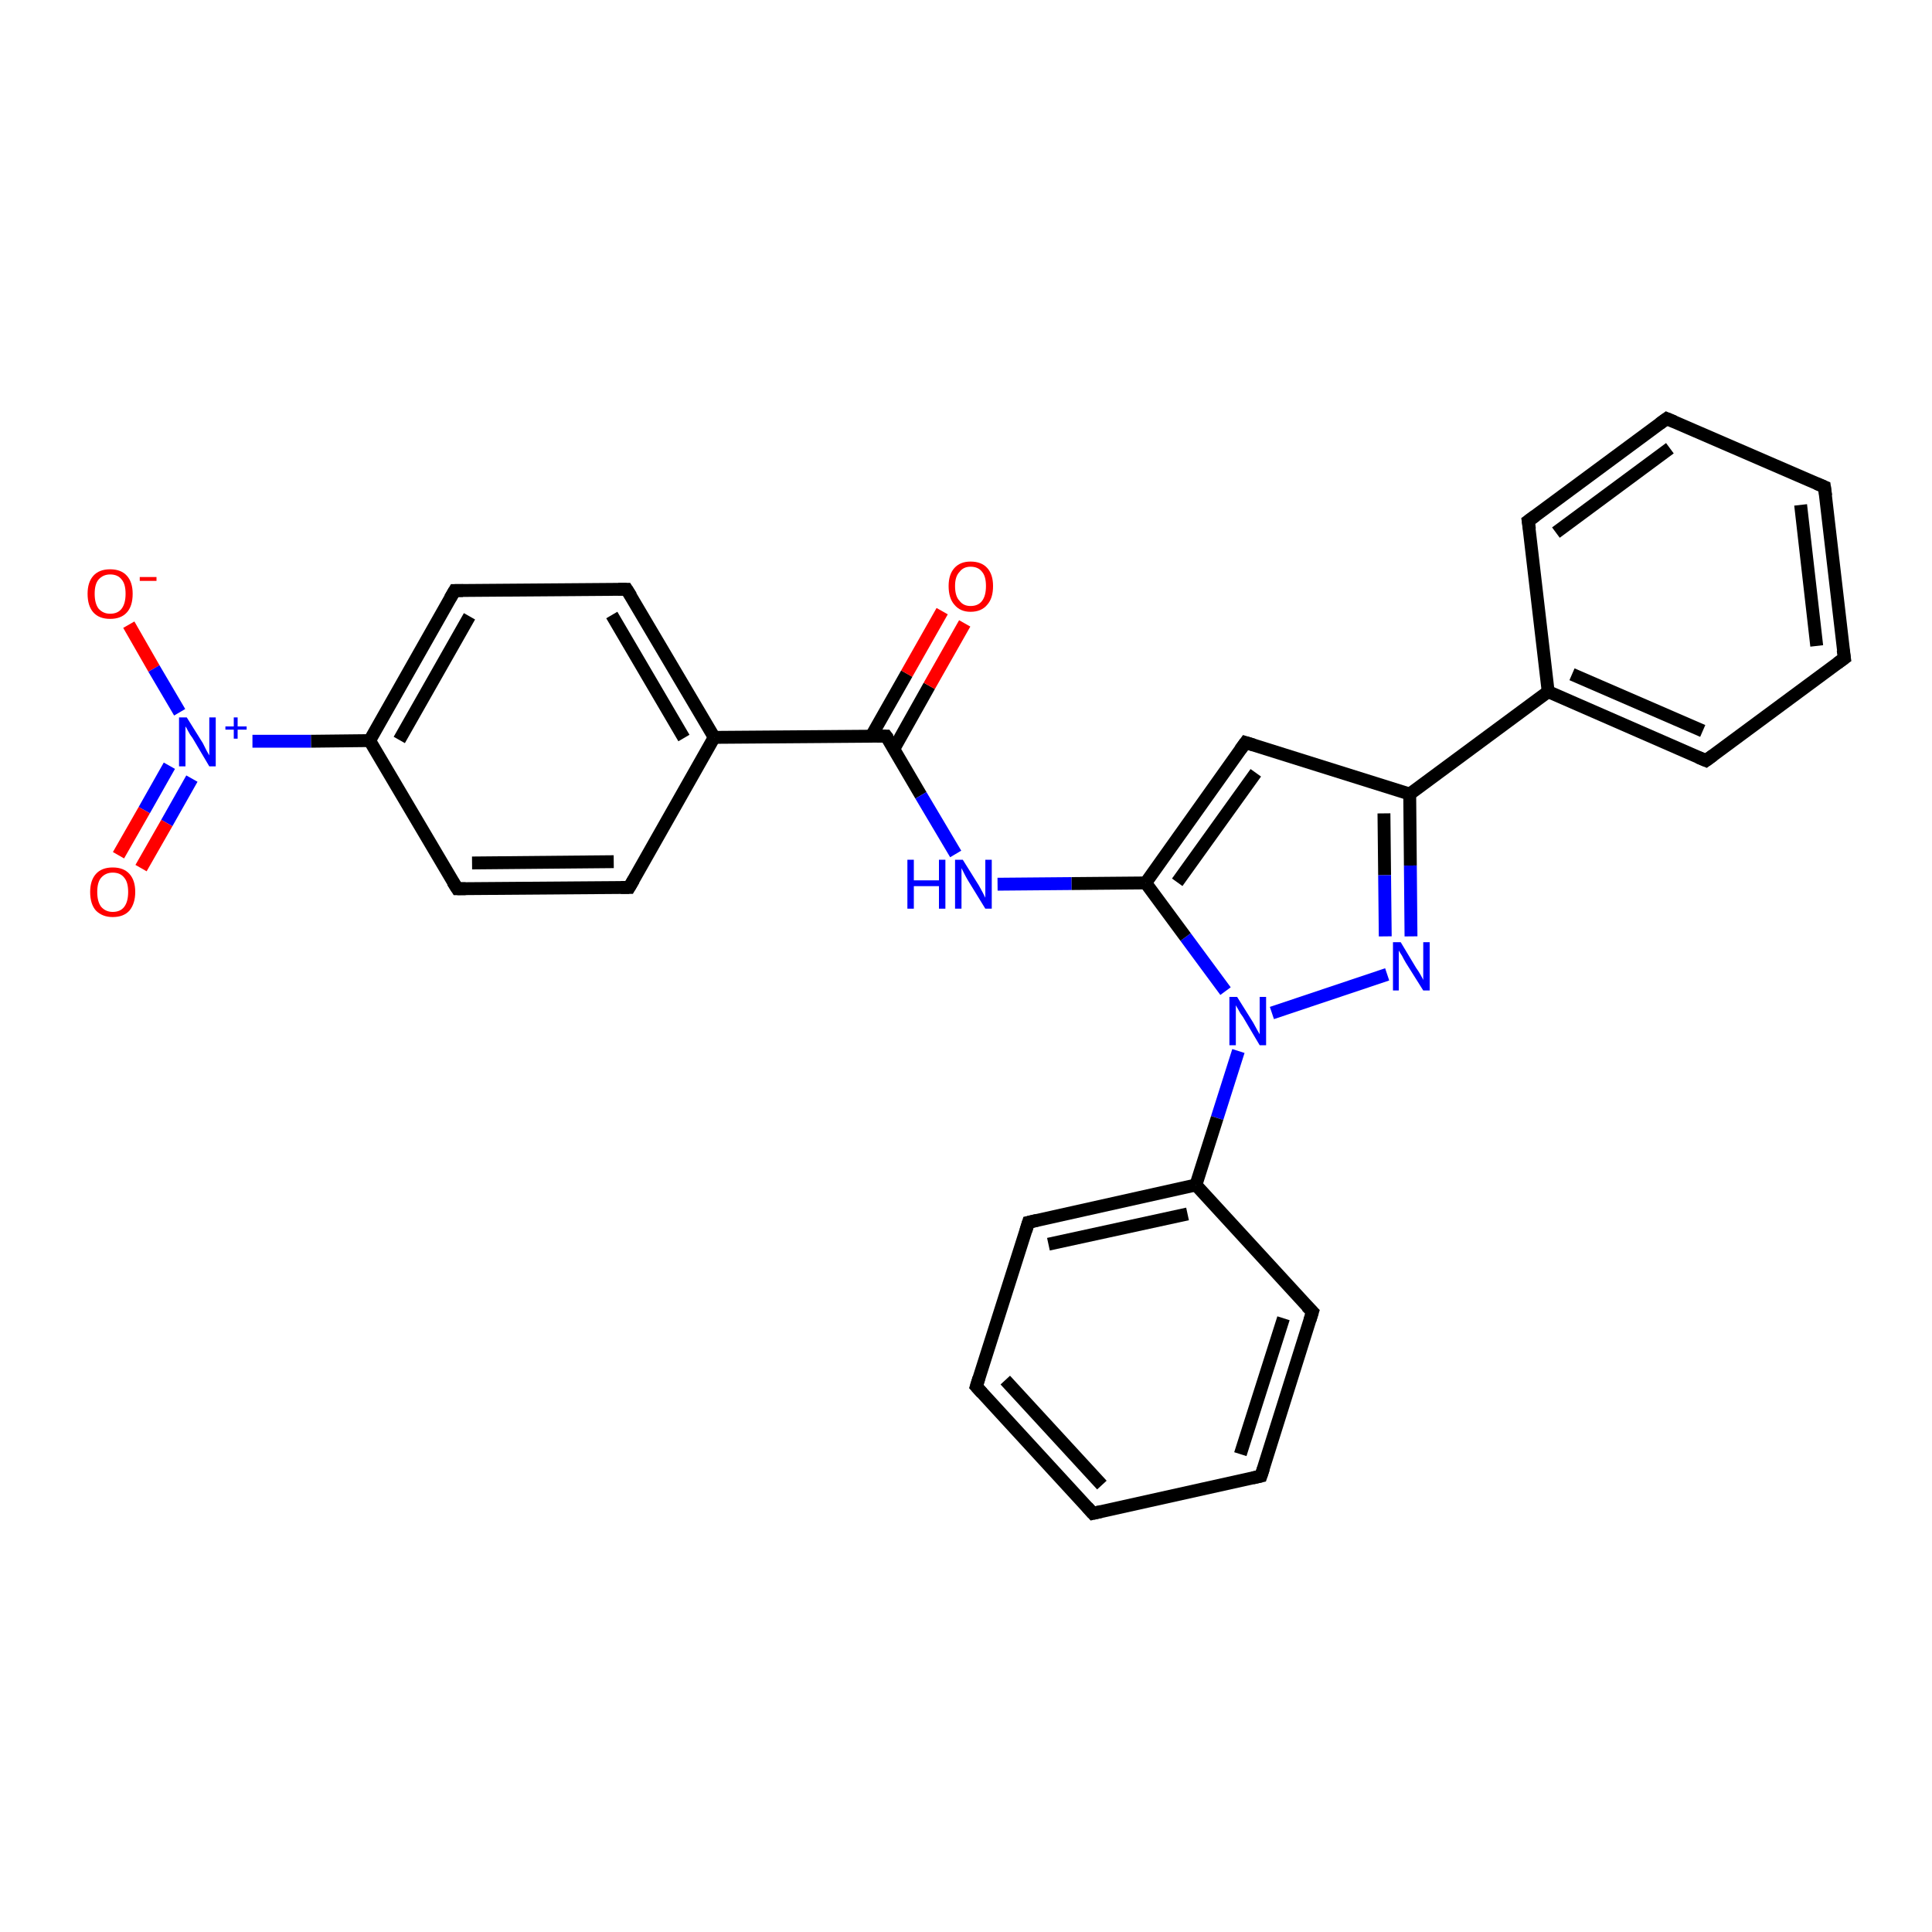 <?xml version='1.0' encoding='iso-8859-1'?>
<svg version='1.1' baseProfile='full'
              xmlns='http://www.w3.org/2000/svg'
                      xmlns:rdkit='http://www.rdkit.org/xml'
                      xmlns:xlink='http://www.w3.org/1999/xlink'
                  xml:space='preserve'
width='300px' height='300px' viewBox='0 0 300 300'>
<!-- END OF HEADER -->
<rect style='opacity:1.0;fill:#FFFFFF;stroke:none' width='300.0' height='300.0' x='0.0' y='0.0'> </rect>
<path class='bond-0 atom-0 atom-1' d='M 20.0,97.0 L 23.9,103.8' style='fill:none;fill-rule:evenodd;stroke:#FF0000;stroke-width:2.0px;stroke-linecap:butt;stroke-linejoin:miter;stroke-opacity:1' />
<path class='bond-0 atom-0 atom-1' d='M 23.9,103.8 L 27.9,110.6' style='fill:none;fill-rule:evenodd;stroke:#0000FF;stroke-width:2.0px;stroke-linecap:butt;stroke-linejoin:miter;stroke-opacity:1' />
<path class='bond-1 atom-1 atom-2' d='M 26.3,118.9 L 22.4,125.8' style='fill:none;fill-rule:evenodd;stroke:#0000FF;stroke-width:2.0px;stroke-linecap:butt;stroke-linejoin:miter;stroke-opacity:1' />
<path class='bond-1 atom-1 atom-2' d='M 22.4,125.8 L 18.4,132.8' style='fill:none;fill-rule:evenodd;stroke:#FF0000;stroke-width:2.0px;stroke-linecap:butt;stroke-linejoin:miter;stroke-opacity:1' />
<path class='bond-1 atom-1 atom-2' d='M 29.8,120.9 L 25.9,127.8' style='fill:none;fill-rule:evenodd;stroke:#0000FF;stroke-width:2.0px;stroke-linecap:butt;stroke-linejoin:miter;stroke-opacity:1' />
<path class='bond-1 atom-1 atom-2' d='M 25.9,127.8 L 21.9,134.8' style='fill:none;fill-rule:evenodd;stroke:#FF0000;stroke-width:2.0px;stroke-linecap:butt;stroke-linejoin:miter;stroke-opacity:1' />
<path class='bond-2 atom-1 atom-3' d='M 39.2,115.1 L 48.3,115.1' style='fill:none;fill-rule:evenodd;stroke:#0000FF;stroke-width:2.0px;stroke-linecap:butt;stroke-linejoin:miter;stroke-opacity:1' />
<path class='bond-2 atom-1 atom-3' d='M 48.3,115.1 L 57.4,115.0' style='fill:none;fill-rule:evenodd;stroke:#000000;stroke-width:2.0px;stroke-linecap:butt;stroke-linejoin:miter;stroke-opacity:1' />
<path class='bond-3 atom-3 atom-4' d='M 57.4,115.0 L 70.6,91.7' style='fill:none;fill-rule:evenodd;stroke:#000000;stroke-width:2.0px;stroke-linecap:butt;stroke-linejoin:miter;stroke-opacity:1' />
<path class='bond-3 atom-3 atom-4' d='M 62.0,114.9 L 72.9,95.7' style='fill:none;fill-rule:evenodd;stroke:#000000;stroke-width:2.0px;stroke-linecap:butt;stroke-linejoin:miter;stroke-opacity:1' />
<path class='bond-4 atom-4 atom-5' d='M 70.6,91.7 L 97.3,91.5' style='fill:none;fill-rule:evenodd;stroke:#000000;stroke-width:2.0px;stroke-linecap:butt;stroke-linejoin:miter;stroke-opacity:1' />
<path class='bond-5 atom-5 atom-6' d='M 97.3,91.5 L 110.9,114.5' style='fill:none;fill-rule:evenodd;stroke:#000000;stroke-width:2.0px;stroke-linecap:butt;stroke-linejoin:miter;stroke-opacity:1' />
<path class='bond-5 atom-5 atom-6' d='M 95.0,95.5 L 106.2,114.6' style='fill:none;fill-rule:evenodd;stroke:#000000;stroke-width:2.0px;stroke-linecap:butt;stroke-linejoin:miter;stroke-opacity:1' />
<path class='bond-6 atom-6 atom-7' d='M 110.9,114.5 L 97.7,137.8' style='fill:none;fill-rule:evenodd;stroke:#000000;stroke-width:2.0px;stroke-linecap:butt;stroke-linejoin:miter;stroke-opacity:1' />
<path class='bond-7 atom-7 atom-8' d='M 97.7,137.8 L 71.0,138.0' style='fill:none;fill-rule:evenodd;stroke:#000000;stroke-width:2.0px;stroke-linecap:butt;stroke-linejoin:miter;stroke-opacity:1' />
<path class='bond-7 atom-7 atom-8' d='M 95.3,133.8 L 73.3,134.0' style='fill:none;fill-rule:evenodd;stroke:#000000;stroke-width:2.0px;stroke-linecap:butt;stroke-linejoin:miter;stroke-opacity:1' />
<path class='bond-8 atom-6 atom-9' d='M 110.9,114.5 L 137.6,114.3' style='fill:none;fill-rule:evenodd;stroke:#000000;stroke-width:2.0px;stroke-linecap:butt;stroke-linejoin:miter;stroke-opacity:1' />
<path class='bond-9 atom-9 atom-10' d='M 138.8,116.3 L 144.3,106.5' style='fill:none;fill-rule:evenodd;stroke:#000000;stroke-width:2.0px;stroke-linecap:butt;stroke-linejoin:miter;stroke-opacity:1' />
<path class='bond-9 atom-9 atom-10' d='M 144.3,106.5 L 149.8,96.8' style='fill:none;fill-rule:evenodd;stroke:#FF0000;stroke-width:2.0px;stroke-linecap:butt;stroke-linejoin:miter;stroke-opacity:1' />
<path class='bond-9 atom-9 atom-10' d='M 135.3,114.3 L 140.8,104.6' style='fill:none;fill-rule:evenodd;stroke:#000000;stroke-width:2.0px;stroke-linecap:butt;stroke-linejoin:miter;stroke-opacity:1' />
<path class='bond-9 atom-9 atom-10' d='M 140.8,104.6 L 146.3,94.9' style='fill:none;fill-rule:evenodd;stroke:#FF0000;stroke-width:2.0px;stroke-linecap:butt;stroke-linejoin:miter;stroke-opacity:1' />
<path class='bond-10 atom-9 atom-11' d='M 137.6,114.3 L 143.0,123.5' style='fill:none;fill-rule:evenodd;stroke:#000000;stroke-width:2.0px;stroke-linecap:butt;stroke-linejoin:miter;stroke-opacity:1' />
<path class='bond-10 atom-9 atom-11' d='M 143.0,123.5 L 148.4,132.6' style='fill:none;fill-rule:evenodd;stroke:#0000FF;stroke-width:2.0px;stroke-linecap:butt;stroke-linejoin:miter;stroke-opacity:1' />
<path class='bond-11 atom-11 atom-12' d='M 154.9,137.3 L 166.4,137.2' style='fill:none;fill-rule:evenodd;stroke:#0000FF;stroke-width:2.0px;stroke-linecap:butt;stroke-linejoin:miter;stroke-opacity:1' />
<path class='bond-11 atom-11 atom-12' d='M 166.4,137.2 L 177.9,137.1' style='fill:none;fill-rule:evenodd;stroke:#000000;stroke-width:2.0px;stroke-linecap:butt;stroke-linejoin:miter;stroke-opacity:1' />
<path class='bond-12 atom-12 atom-13' d='M 177.9,137.1 L 193.4,115.3' style='fill:none;fill-rule:evenodd;stroke:#000000;stroke-width:2.0px;stroke-linecap:butt;stroke-linejoin:miter;stroke-opacity:1' />
<path class='bond-12 atom-12 atom-13' d='M 182.8,137.0 L 195.0,120.0' style='fill:none;fill-rule:evenodd;stroke:#000000;stroke-width:2.0px;stroke-linecap:butt;stroke-linejoin:miter;stroke-opacity:1' />
<path class='bond-13 atom-13 atom-14' d='M 193.4,115.3 L 218.9,123.3' style='fill:none;fill-rule:evenodd;stroke:#000000;stroke-width:2.0px;stroke-linecap:butt;stroke-linejoin:miter;stroke-opacity:1' />
<path class='bond-14 atom-14 atom-15' d='M 218.9,123.3 L 219.0,134.4' style='fill:none;fill-rule:evenodd;stroke:#000000;stroke-width:2.0px;stroke-linecap:butt;stroke-linejoin:miter;stroke-opacity:1' />
<path class='bond-14 atom-14 atom-15' d='M 219.0,134.4 L 219.1,145.4' style='fill:none;fill-rule:evenodd;stroke:#0000FF;stroke-width:2.0px;stroke-linecap:butt;stroke-linejoin:miter;stroke-opacity:1' />
<path class='bond-14 atom-14 atom-15' d='M 214.9,126.3 L 215.0,135.9' style='fill:none;fill-rule:evenodd;stroke:#000000;stroke-width:2.0px;stroke-linecap:butt;stroke-linejoin:miter;stroke-opacity:1' />
<path class='bond-14 atom-14 atom-15' d='M 215.0,135.9 L 215.1,145.4' style='fill:none;fill-rule:evenodd;stroke:#0000FF;stroke-width:2.0px;stroke-linecap:butt;stroke-linejoin:miter;stroke-opacity:1' />
<path class='bond-15 atom-15 atom-16' d='M 215.4,151.3 L 197.5,157.3' style='fill:none;fill-rule:evenodd;stroke:#0000FF;stroke-width:2.0px;stroke-linecap:butt;stroke-linejoin:miter;stroke-opacity:1' />
<path class='bond-16 atom-16 atom-17' d='M 192.3,163.2 L 189.0,173.6' style='fill:none;fill-rule:evenodd;stroke:#0000FF;stroke-width:2.0px;stroke-linecap:butt;stroke-linejoin:miter;stroke-opacity:1' />
<path class='bond-16 atom-16 atom-17' d='M 189.0,173.6 L 185.7,184.0' style='fill:none;fill-rule:evenodd;stroke:#000000;stroke-width:2.0px;stroke-linecap:butt;stroke-linejoin:miter;stroke-opacity:1' />
<path class='bond-17 atom-17 atom-18' d='M 185.7,184.0 L 159.7,189.8' style='fill:none;fill-rule:evenodd;stroke:#000000;stroke-width:2.0px;stroke-linecap:butt;stroke-linejoin:miter;stroke-opacity:1' />
<path class='bond-17 atom-17 atom-18' d='M 184.4,188.5 L 162.8,193.2' style='fill:none;fill-rule:evenodd;stroke:#000000;stroke-width:2.0px;stroke-linecap:butt;stroke-linejoin:miter;stroke-opacity:1' />
<path class='bond-18 atom-18 atom-19' d='M 159.7,189.8 L 151.6,215.3' style='fill:none;fill-rule:evenodd;stroke:#000000;stroke-width:2.0px;stroke-linecap:butt;stroke-linejoin:miter;stroke-opacity:1' />
<path class='bond-19 atom-19 atom-20' d='M 151.6,215.3 L 169.7,235.0' style='fill:none;fill-rule:evenodd;stroke:#000000;stroke-width:2.0px;stroke-linecap:butt;stroke-linejoin:miter;stroke-opacity:1' />
<path class='bond-19 atom-19 atom-20' d='M 156.1,214.3 L 171.1,230.6' style='fill:none;fill-rule:evenodd;stroke:#000000;stroke-width:2.0px;stroke-linecap:butt;stroke-linejoin:miter;stroke-opacity:1' />
<path class='bond-20 atom-20 atom-21' d='M 169.7,235.0 L 195.8,229.2' style='fill:none;fill-rule:evenodd;stroke:#000000;stroke-width:2.0px;stroke-linecap:butt;stroke-linejoin:miter;stroke-opacity:1' />
<path class='bond-21 atom-21 atom-22' d='M 195.8,229.2 L 203.8,203.7' style='fill:none;fill-rule:evenodd;stroke:#000000;stroke-width:2.0px;stroke-linecap:butt;stroke-linejoin:miter;stroke-opacity:1' />
<path class='bond-21 atom-21 atom-22' d='M 192.6,225.8 L 199.3,204.7' style='fill:none;fill-rule:evenodd;stroke:#000000;stroke-width:2.0px;stroke-linecap:butt;stroke-linejoin:miter;stroke-opacity:1' />
<path class='bond-22 atom-14 atom-23' d='M 218.9,123.3 L 240.4,107.4' style='fill:none;fill-rule:evenodd;stroke:#000000;stroke-width:2.0px;stroke-linecap:butt;stroke-linejoin:miter;stroke-opacity:1' />
<path class='bond-23 atom-23 atom-24' d='M 240.4,107.4 L 264.9,118.1' style='fill:none;fill-rule:evenodd;stroke:#000000;stroke-width:2.0px;stroke-linecap:butt;stroke-linejoin:miter;stroke-opacity:1' />
<path class='bond-23 atom-23 atom-24' d='M 244.1,104.7 L 264.4,113.5' style='fill:none;fill-rule:evenodd;stroke:#000000;stroke-width:2.0px;stroke-linecap:butt;stroke-linejoin:miter;stroke-opacity:1' />
<path class='bond-24 atom-24 atom-25' d='M 264.9,118.1 L 286.4,102.2' style='fill:none;fill-rule:evenodd;stroke:#000000;stroke-width:2.0px;stroke-linecap:butt;stroke-linejoin:miter;stroke-opacity:1' />
<path class='bond-25 atom-25 atom-26' d='M 286.4,102.2 L 283.3,75.6' style='fill:none;fill-rule:evenodd;stroke:#000000;stroke-width:2.0px;stroke-linecap:butt;stroke-linejoin:miter;stroke-opacity:1' />
<path class='bond-25 atom-25 atom-26' d='M 282.1,100.3 L 279.6,78.4' style='fill:none;fill-rule:evenodd;stroke:#000000;stroke-width:2.0px;stroke-linecap:butt;stroke-linejoin:miter;stroke-opacity:1' />
<path class='bond-26 atom-26 atom-27' d='M 283.3,75.6 L 258.8,65.0' style='fill:none;fill-rule:evenodd;stroke:#000000;stroke-width:2.0px;stroke-linecap:butt;stroke-linejoin:miter;stroke-opacity:1' />
<path class='bond-27 atom-27 atom-28' d='M 258.8,65.0 L 237.3,80.9' style='fill:none;fill-rule:evenodd;stroke:#000000;stroke-width:2.0px;stroke-linecap:butt;stroke-linejoin:miter;stroke-opacity:1' />
<path class='bond-27 atom-27 atom-28' d='M 259.3,69.6 L 241.6,82.7' style='fill:none;fill-rule:evenodd;stroke:#000000;stroke-width:2.0px;stroke-linecap:butt;stroke-linejoin:miter;stroke-opacity:1' />
<path class='bond-28 atom-8 atom-3' d='M 71.0,138.0 L 57.4,115.0' style='fill:none;fill-rule:evenodd;stroke:#000000;stroke-width:2.0px;stroke-linecap:butt;stroke-linejoin:miter;stroke-opacity:1' />
<path class='bond-29 atom-16 atom-12' d='M 190.3,153.9 L 184.1,145.5' style='fill:none;fill-rule:evenodd;stroke:#0000FF;stroke-width:2.0px;stroke-linecap:butt;stroke-linejoin:miter;stroke-opacity:1' />
<path class='bond-29 atom-16 atom-12' d='M 184.1,145.5 L 177.9,137.1' style='fill:none;fill-rule:evenodd;stroke:#000000;stroke-width:2.0px;stroke-linecap:butt;stroke-linejoin:miter;stroke-opacity:1' />
<path class='bond-30 atom-22 atom-17' d='M 203.8,203.7 L 185.7,184.0' style='fill:none;fill-rule:evenodd;stroke:#000000;stroke-width:2.0px;stroke-linecap:butt;stroke-linejoin:miter;stroke-opacity:1' />
<path class='bond-31 atom-28 atom-23' d='M 237.3,80.9 L 240.4,107.4' style='fill:none;fill-rule:evenodd;stroke:#000000;stroke-width:2.0px;stroke-linecap:butt;stroke-linejoin:miter;stroke-opacity:1' />
<path d='M 69.9,92.9 L 70.6,91.7 L 71.9,91.7' style='fill:none;stroke:#000000;stroke-width:2.0px;stroke-linecap:butt;stroke-linejoin:miter;stroke-opacity:1;' />
<path d='M 96.0,91.5 L 97.3,91.5 L 98.0,92.6' style='fill:none;stroke:#000000;stroke-width:2.0px;stroke-linecap:butt;stroke-linejoin:miter;stroke-opacity:1;' />
<path d='M 98.4,136.6 L 97.7,137.8 L 96.4,137.8' style='fill:none;stroke:#000000;stroke-width:2.0px;stroke-linecap:butt;stroke-linejoin:miter;stroke-opacity:1;' />
<path d='M 72.3,138.0 L 71.0,138.0 L 70.3,136.9' style='fill:none;stroke:#000000;stroke-width:2.0px;stroke-linecap:butt;stroke-linejoin:miter;stroke-opacity:1;' />
<path d='M 136.2,114.3 L 137.6,114.3 L 137.9,114.7' style='fill:none;stroke:#000000;stroke-width:2.0px;stroke-linecap:butt;stroke-linejoin:miter;stroke-opacity:1;' />
<path d='M 192.6,116.4 L 193.4,115.3 L 194.7,115.7' style='fill:none;stroke:#000000;stroke-width:2.0px;stroke-linecap:butt;stroke-linejoin:miter;stroke-opacity:1;' />
<path d='M 161.0,189.5 L 159.7,189.8 L 159.3,191.1' style='fill:none;stroke:#000000;stroke-width:2.0px;stroke-linecap:butt;stroke-linejoin:miter;stroke-opacity:1;' />
<path d='M 152.0,214.0 L 151.6,215.3 L 152.5,216.3' style='fill:none;stroke:#000000;stroke-width:2.0px;stroke-linecap:butt;stroke-linejoin:miter;stroke-opacity:1;' />
<path d='M 168.8,234.0 L 169.7,235.0 L 171.0,234.7' style='fill:none;stroke:#000000;stroke-width:2.0px;stroke-linecap:butt;stroke-linejoin:miter;stroke-opacity:1;' />
<path d='M 194.5,229.5 L 195.8,229.2 L 196.2,228.0' style='fill:none;stroke:#000000;stroke-width:2.0px;stroke-linecap:butt;stroke-linejoin:miter;stroke-opacity:1;' />
<path d='M 203.4,205.0 L 203.8,203.7 L 202.9,202.8' style='fill:none;stroke:#000000;stroke-width:2.0px;stroke-linecap:butt;stroke-linejoin:miter;stroke-opacity:1;' />
<path d='M 263.7,117.6 L 264.9,118.1 L 266.0,117.3' style='fill:none;stroke:#000000;stroke-width:2.0px;stroke-linecap:butt;stroke-linejoin:miter;stroke-opacity:1;' />
<path d='M 285.3,103.0 L 286.4,102.2 L 286.2,100.9' style='fill:none;stroke:#000000;stroke-width:2.0px;stroke-linecap:butt;stroke-linejoin:miter;stroke-opacity:1;' />
<path d='M 283.5,77.0 L 283.3,75.6 L 282.1,75.1' style='fill:none;stroke:#000000;stroke-width:2.0px;stroke-linecap:butt;stroke-linejoin:miter;stroke-opacity:1;' />
<path d='M 260.0,65.5 L 258.8,65.0 L 257.7,65.8' style='fill:none;stroke:#000000;stroke-width:2.0px;stroke-linecap:butt;stroke-linejoin:miter;stroke-opacity:1;' />
<path d='M 238.4,80.1 L 237.3,80.9 L 237.5,82.2' style='fill:none;stroke:#000000;stroke-width:2.0px;stroke-linecap:butt;stroke-linejoin:miter;stroke-opacity:1;' />
<path class='atom-0' d='M 13.6 92.2
Q 13.6 90.4, 14.5 89.4
Q 15.4 88.4, 17.1 88.4
Q 18.8 88.4, 19.7 89.4
Q 20.6 90.4, 20.6 92.2
Q 20.6 94.1, 19.7 95.1
Q 18.8 96.1, 17.1 96.1
Q 15.4 96.1, 14.5 95.1
Q 13.6 94.1, 13.6 92.2
M 17.1 95.3
Q 18.3 95.3, 18.9 94.5
Q 19.5 93.7, 19.5 92.2
Q 19.5 90.7, 18.9 90.0
Q 18.3 89.2, 17.1 89.2
Q 16.0 89.2, 15.3 90.0
Q 14.7 90.7, 14.7 92.2
Q 14.7 93.7, 15.3 94.5
Q 16.0 95.3, 17.1 95.3
' fill='#FF0000'/>
<path class='atom-0' d='M 21.7 89.6
L 24.3 89.6
L 24.3 90.2
L 21.7 90.2
L 21.7 89.6
' fill='#FF0000'/>
<path class='atom-1' d='M 29.0 111.4
L 31.5 115.4
Q 31.7 115.8, 32.1 116.6
Q 32.5 117.3, 32.5 117.3
L 32.5 111.4
L 33.5 111.4
L 33.5 119.0
L 32.5 119.0
L 29.9 114.6
Q 29.5 114.1, 29.2 113.5
Q 28.9 112.9, 28.8 112.8
L 28.8 119.0
L 27.8 119.0
L 27.8 111.4
L 29.0 111.4
' fill='#0000FF'/>
<path class='atom-1' d='M 35.0 112.8
L 36.3 112.8
L 36.3 111.4
L 36.9 111.4
L 36.9 112.8
L 38.3 112.8
L 38.3 113.3
L 36.9 113.3
L 36.9 114.7
L 36.3 114.7
L 36.3 113.3
L 35.0 113.3
L 35.0 112.8
' fill='#0000FF'/>
<path class='atom-2' d='M 14.0 138.5
Q 14.0 136.7, 14.9 135.7
Q 15.8 134.7, 17.5 134.7
Q 19.2 134.7, 20.1 135.7
Q 21.0 136.7, 21.0 138.5
Q 21.0 140.3, 20.1 141.4
Q 19.2 142.4, 17.5 142.4
Q 15.9 142.4, 14.9 141.4
Q 14.0 140.4, 14.0 138.5
M 17.5 141.6
Q 18.7 141.6, 19.3 140.8
Q 19.9 140.0, 19.9 138.5
Q 19.9 137.0, 19.3 136.3
Q 18.7 135.5, 17.5 135.5
Q 16.4 135.5, 15.7 136.3
Q 15.1 137.0, 15.1 138.5
Q 15.1 140.0, 15.7 140.8
Q 16.4 141.6, 17.5 141.6
' fill='#FF0000'/>
<path class='atom-10' d='M 147.3 91.0
Q 147.3 89.2, 148.2 88.2
Q 149.1 87.2, 150.7 87.2
Q 152.4 87.2, 153.3 88.2
Q 154.2 89.2, 154.2 91.0
Q 154.2 92.9, 153.3 93.9
Q 152.4 95.0, 150.7 95.0
Q 149.1 95.0, 148.2 93.9
Q 147.3 92.9, 147.3 91.0
M 150.7 94.1
Q 151.9 94.1, 152.5 93.3
Q 153.1 92.5, 153.1 91.0
Q 153.1 89.5, 152.5 88.8
Q 151.9 88.0, 150.7 88.0
Q 149.6 88.0, 149.0 88.8
Q 148.3 89.5, 148.3 91.0
Q 148.3 92.6, 149.0 93.3
Q 149.6 94.1, 150.7 94.1
' fill='#FF0000'/>
<path class='atom-11' d='M 140.9 133.5
L 141.9 133.5
L 141.9 136.7
L 145.8 136.7
L 145.8 133.5
L 146.8 133.5
L 146.8 141.1
L 145.8 141.1
L 145.8 137.6
L 141.9 137.6
L 141.9 141.1
L 140.9 141.1
L 140.9 133.5
' fill='#0000FF'/>
<path class='atom-11' d='M 149.5 133.5
L 152.0 137.5
Q 152.2 137.9, 152.6 138.6
Q 153.0 139.4, 153.0 139.4
L 153.0 133.5
L 154.0 133.5
L 154.0 141.1
L 153.0 141.1
L 150.3 136.7
Q 150.0 136.2, 149.7 135.6
Q 149.4 135.0, 149.3 134.8
L 149.3 141.1
L 148.3 141.1
L 148.3 133.5
L 149.5 133.5
' fill='#0000FF'/>
<path class='atom-15' d='M 217.5 146.3
L 219.9 150.3
Q 220.2 150.7, 220.6 151.4
Q 221.0 152.1, 221.0 152.2
L 221.0 146.3
L 222.0 146.3
L 222.0 153.8
L 221.0 153.8
L 218.3 149.5
Q 218.0 149.0, 217.7 148.4
Q 217.3 147.8, 217.2 147.6
L 217.2 153.8
L 216.3 153.8
L 216.3 146.3
L 217.5 146.3
' fill='#0000FF'/>
<path class='atom-16' d='M 192.1 154.8
L 194.6 158.8
Q 194.8 159.2, 195.2 159.9
Q 195.6 160.6, 195.6 160.6
L 195.6 154.8
L 196.6 154.8
L 196.6 162.3
L 195.6 162.3
L 193.0 157.9
Q 192.6 157.4, 192.3 156.8
Q 192.0 156.3, 191.9 156.1
L 191.9 162.3
L 190.9 162.3
L 190.9 154.8
L 192.1 154.8
' fill='#0000FF'/>
</svg>
